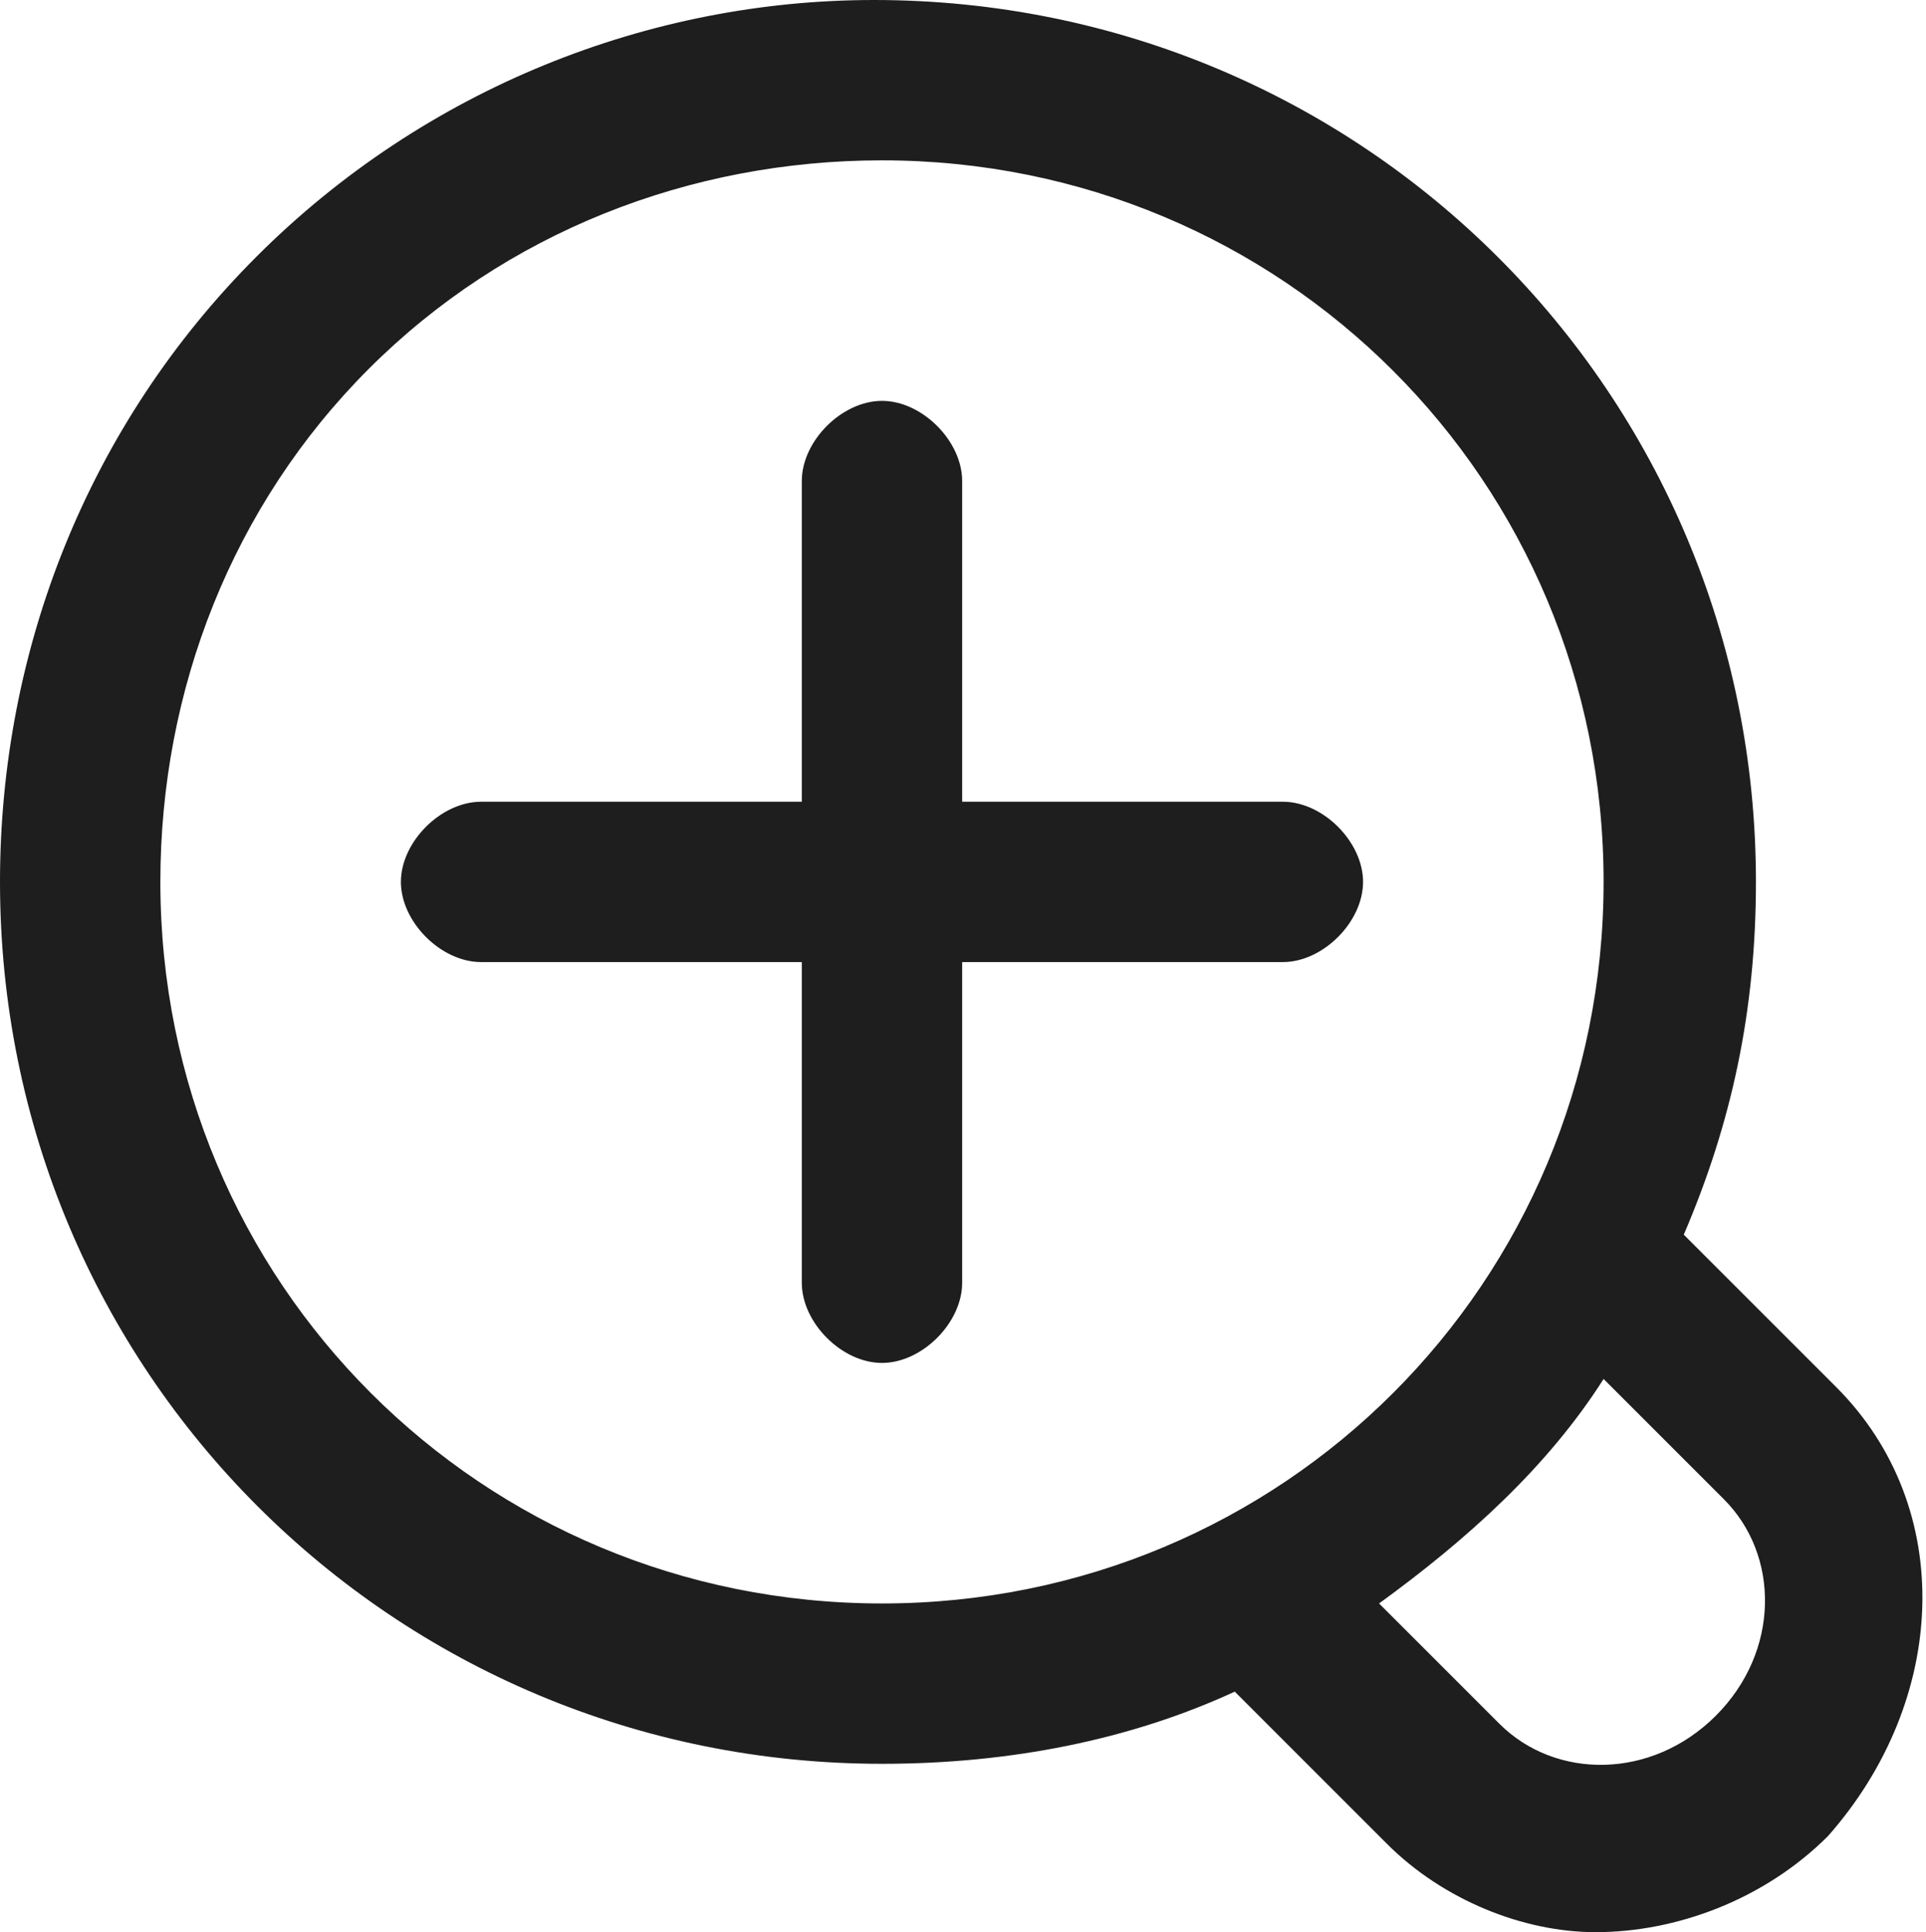 <?xml version="1.0" encoding="UTF-8"?> <svg xmlns="http://www.w3.org/2000/svg" width="304" height="305" viewBox="0 0 304 305" fill="none"> <path d="M202.49 126.556H151.868V75.934C151.868 69.606 145.54 63.278 139.212 63.278C132.884 63.278 126.557 69.606 126.557 75.934V126.556H75.935C69.607 126.556 63.279 132.883 63.279 139.211C63.279 145.539 69.607 151.867 75.935 151.867H126.557V202.489C126.557 208.816 132.884 215.144 139.212 215.144C145.54 215.144 151.868 208.816 151.868 202.489V151.867H202.49C208.817 151.867 215.145 145.539 215.145 139.212C215.145 132.884 208.817 126.556 202.49 126.556Z" fill="#1E1E1E"></path> <path d="M289.813 218.941L265.768 194.896C273.361 177.178 277.157 159.46 277.157 139.211C277.157 62.012 215.146 0 137.946 0C102.511 0 67.075 13.921 40.498 40.498C13.921 67.075 0 102.51 0 139.212C0 216.411 62.012 278.423 139.211 278.423C159.46 278.423 178.444 274.627 194.896 267.033L218.942 291.079C227.801 299.938 240.456 305 251.847 305C264.502 305 278.424 299.938 288.548 289.813C307.531 268.298 308.796 237.924 289.813 218.941ZM139.212 253.112C75.934 253.112 25.312 202.49 25.312 139.212C25.312 108.838 36.702 79.73 58.217 58.216C79.731 36.702 108.839 25.311 139.212 25.311C202.49 25.311 253.112 75.933 253.112 139.212C253.112 202.49 202.49 253.112 139.212 253.112ZM270.83 270.829C260.706 280.953 245.518 280.953 236.659 272.095L217.676 253.111C231.597 242.987 244.253 231.597 253.111 217.676L272.094 236.659C280.954 245.518 280.954 260.705 270.83 270.829Z" fill="#1E1E1E"></path> </svg> 